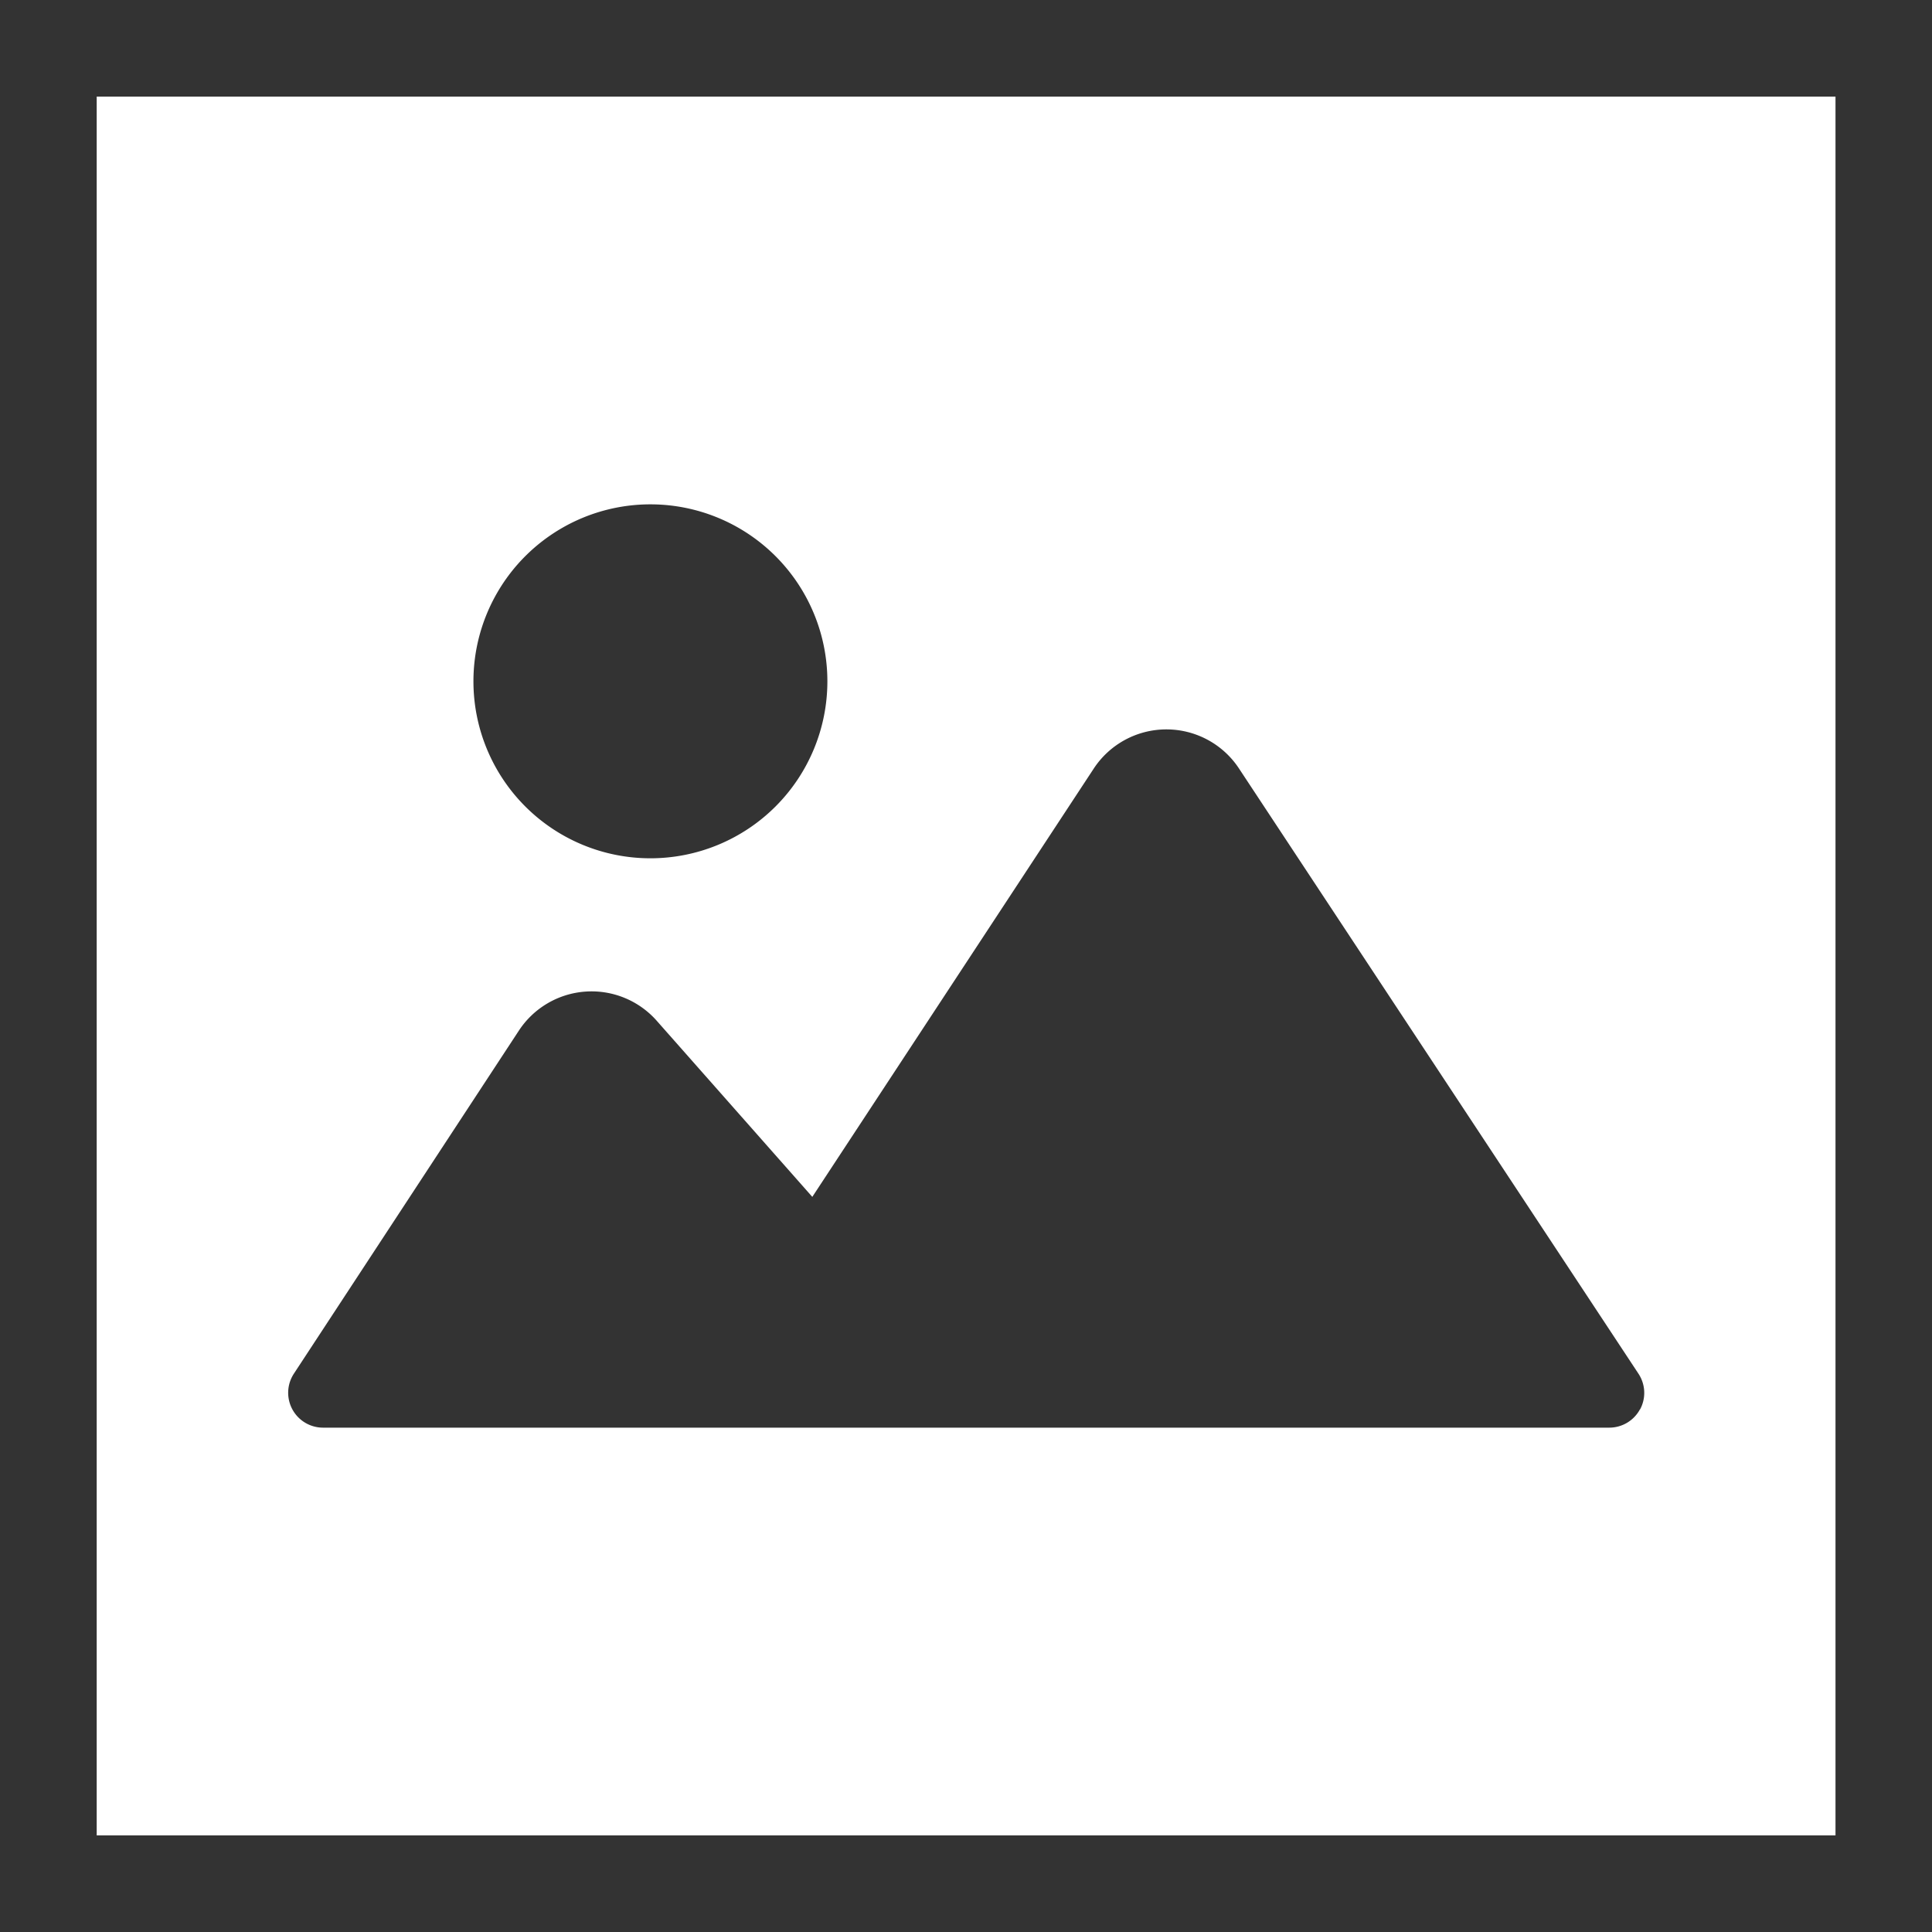 <svg xmlns="http://www.w3.org/2000/svg" width="20" height="20" viewBox="0 0 20 20">
  <rect x="0" y="0" width="20" height="20" fill="#333333" stroke="none"/>
  <g id="icon" transform="translate(-18.265 -46)">
    <rect id="guide" width="20" height="20" transform="translate(18.265 46)" fill="#fff" opacity="0"/>
    <path id="画像_イラスト" data-name="画像/イラスト" d="M0,18H18V0H0ZM5.736,4.221A1.832,1.832,0,1,1,3.9,6.053,1.832,1.832,0,0,1,5.736,4.221m10.24,9.368a.361.361,0,0,1-.318.19H2.342a.361.361,0,0,1-.3-.56L4.369,9.671a.9.9,0,0,1,1.432-.1L7.408,11.39l2.911-4.43a.9.9,0,0,1,1.509,0l4.132,6.26a.36.36,0,0,1,.017.37" transform="translate(19.266 47)" fill="#fff"/>
  </g>
</svg>
